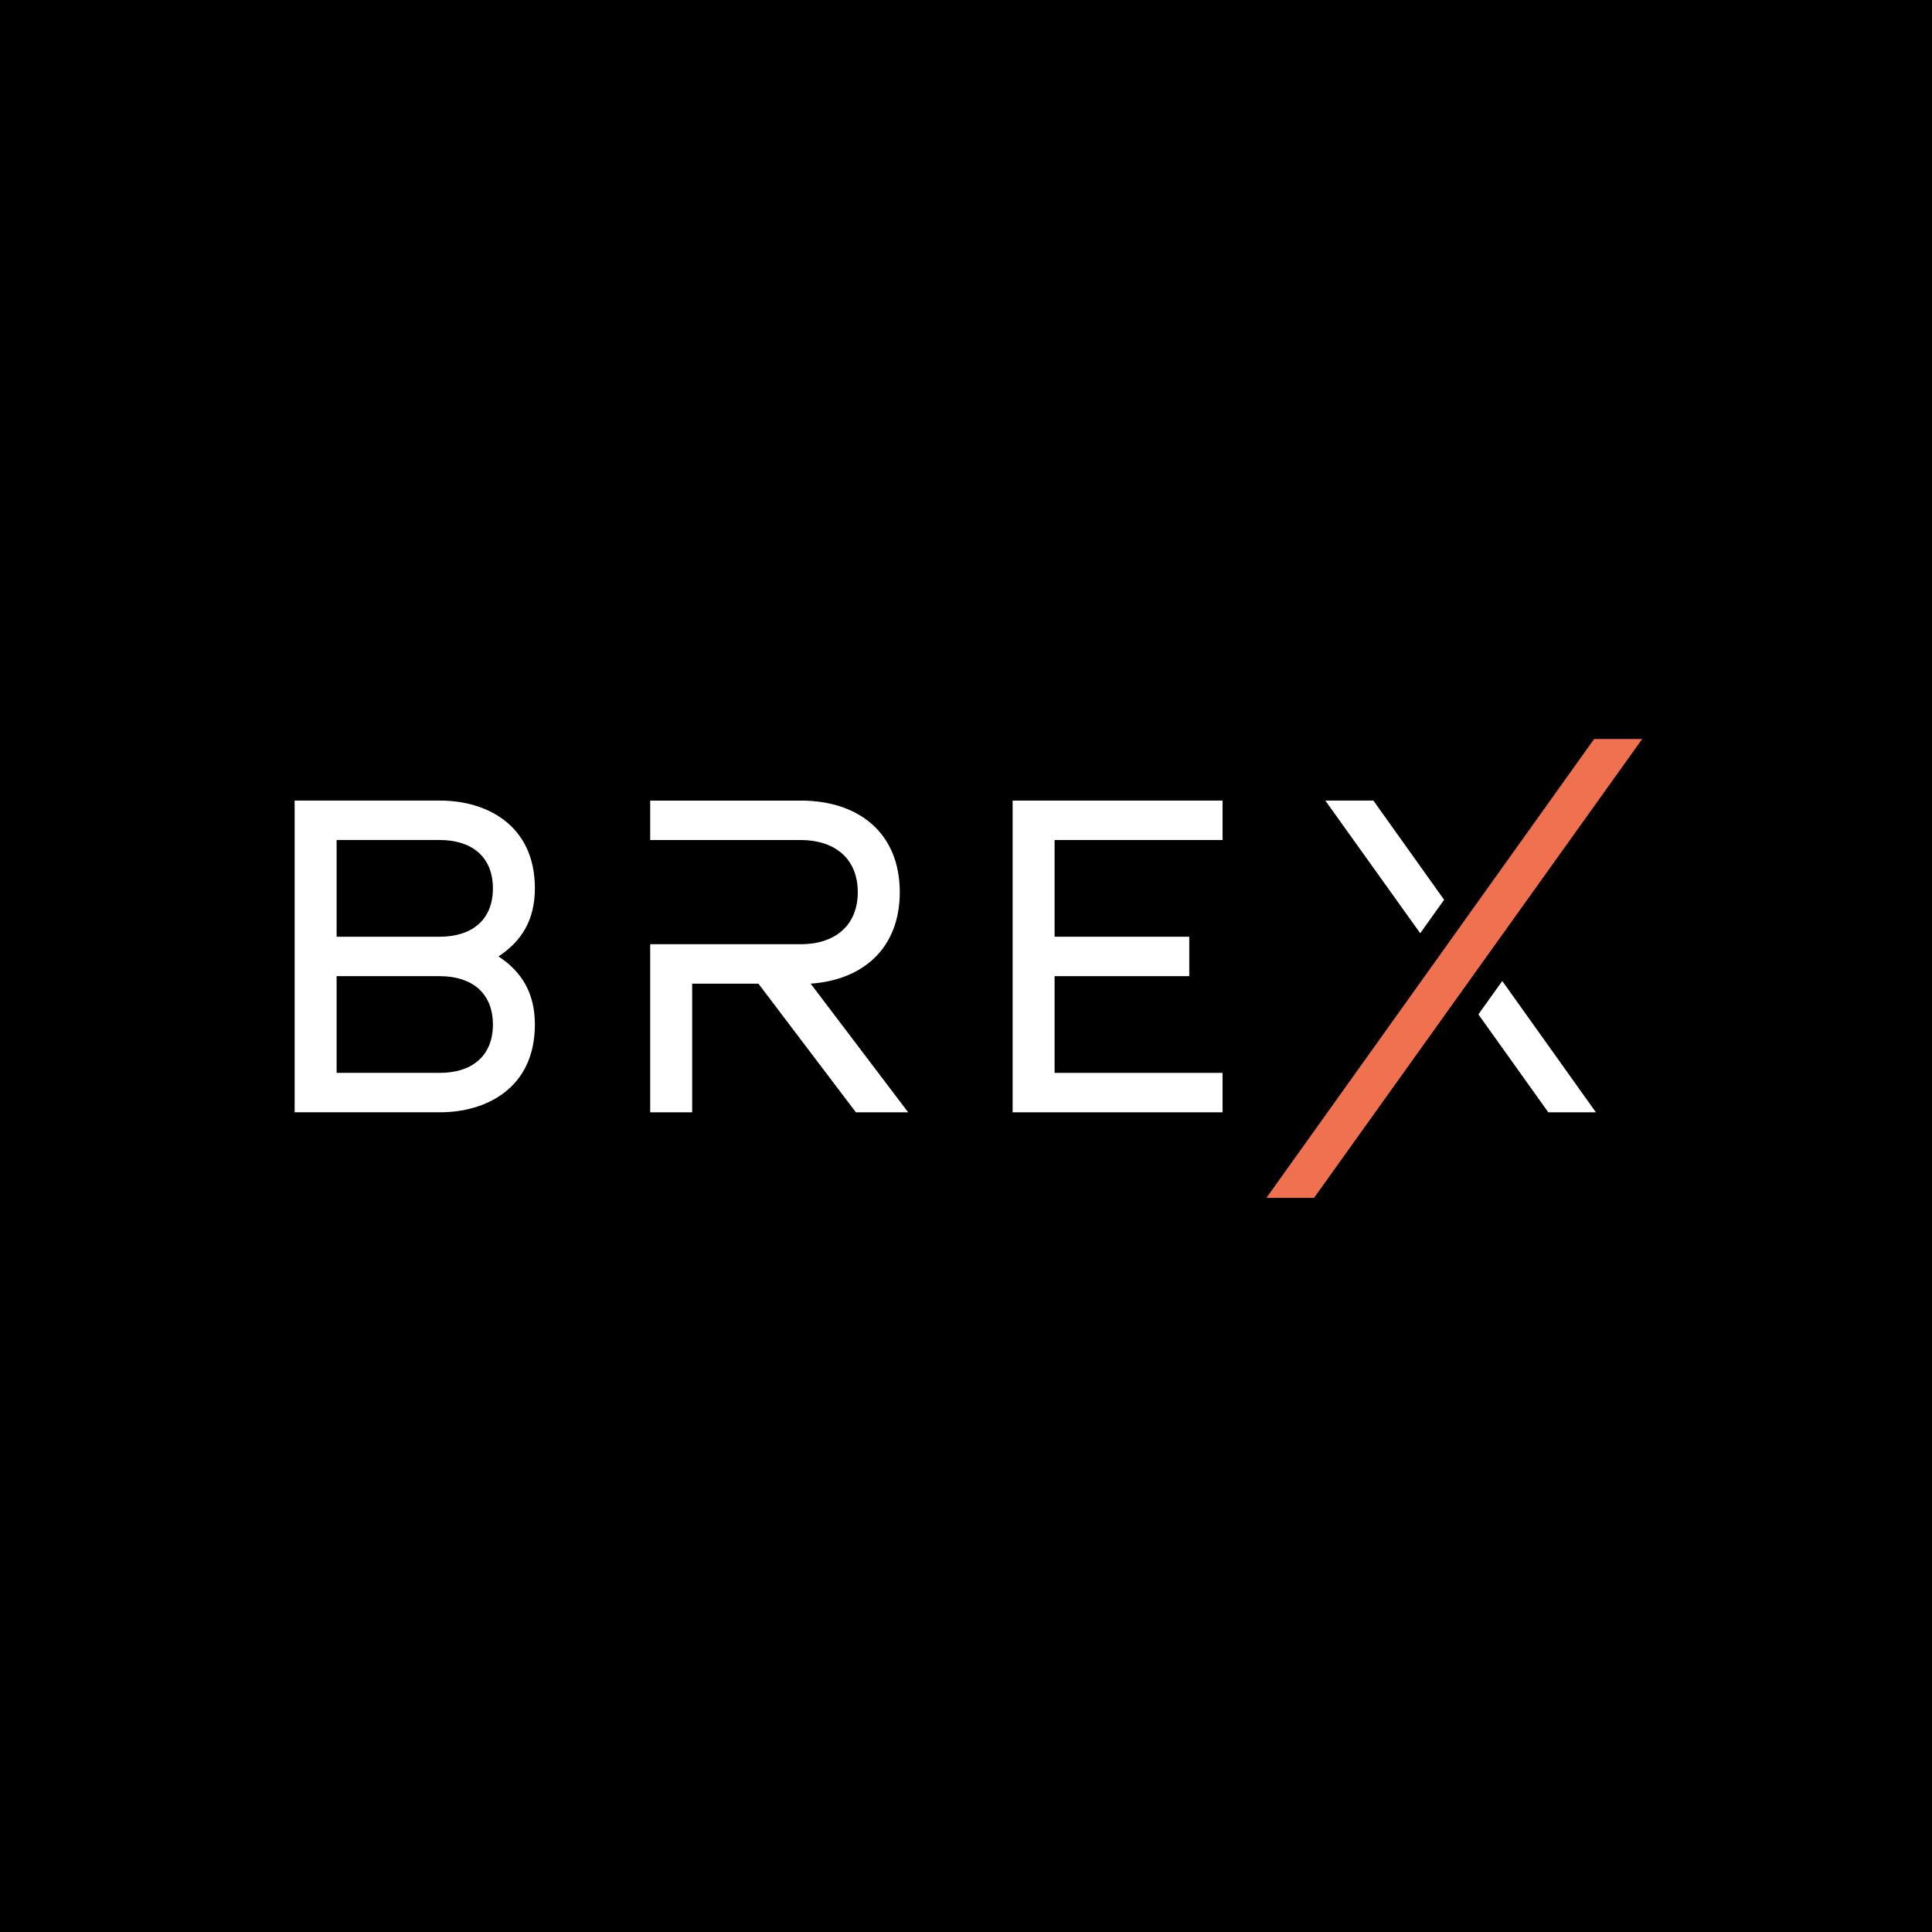 <?xml version="1.0"?>
<svg width="400" height="400" viewBox="0 0 400 400" fill="none" xmlns="http://www.w3.org/2000/svg">
<rect width="400" height="400" fill="black"></rect>
<path d="M91.137 165.75C100.603 165.75 110.741 170.709 110.741 183.923C110.741 190.534 107.939 194.908 103.208 198.018C107.939 201.127 110.741 205.502 110.741 212.112C110.741 225.332 100.598 230.286 91.137 230.286H61V165.75H91.137ZM91.035 173.914H69.694V193.938H91.041C97.609 193.938 102.052 190.534 102.052 183.929C102.047 177.319 97.604 173.914 91.035 173.914ZM91.035 202.103H69.694V222.127H91.041C97.609 222.127 102.052 218.722 102.052 212.118C102.047 205.507 97.604 202.103 91.035 202.103Z" fill="white"></path>
<path d="M218.342 173.914V193.938H246.224V202.103H218.342V222.127H253.114V230.291H209.654V165.75H253.114V173.914H218.342Z" fill="white"></path>
<path d="M298.987 186.289L284.344 165.75H274.393L294.042 193.217L298.987 186.289Z" fill="white"></path>
<path d="M311.03 203.107L306.086 210.018L320.559 230.291H330.415L311.03 203.107Z" fill="white"></path>
<path d="M272.064 248H262.208L330.054 153H340L272.064 248Z" fill="#EF7150"></path>
<path d="M167.84 203.658C178.756 202.88 186.289 196.27 186.289 184.706C186.289 172.558 177.888 165.755 165.81 165.755H134.614V173.92H165.81C172.762 173.92 177.594 177.71 177.594 184.706C177.594 191.702 172.762 195.493 165.81 195.493H134.614V230.291H143.308V203.658H157.02L177.205 230.291H188.025L167.84 203.658Z" fill="white"></path>
</svg>
